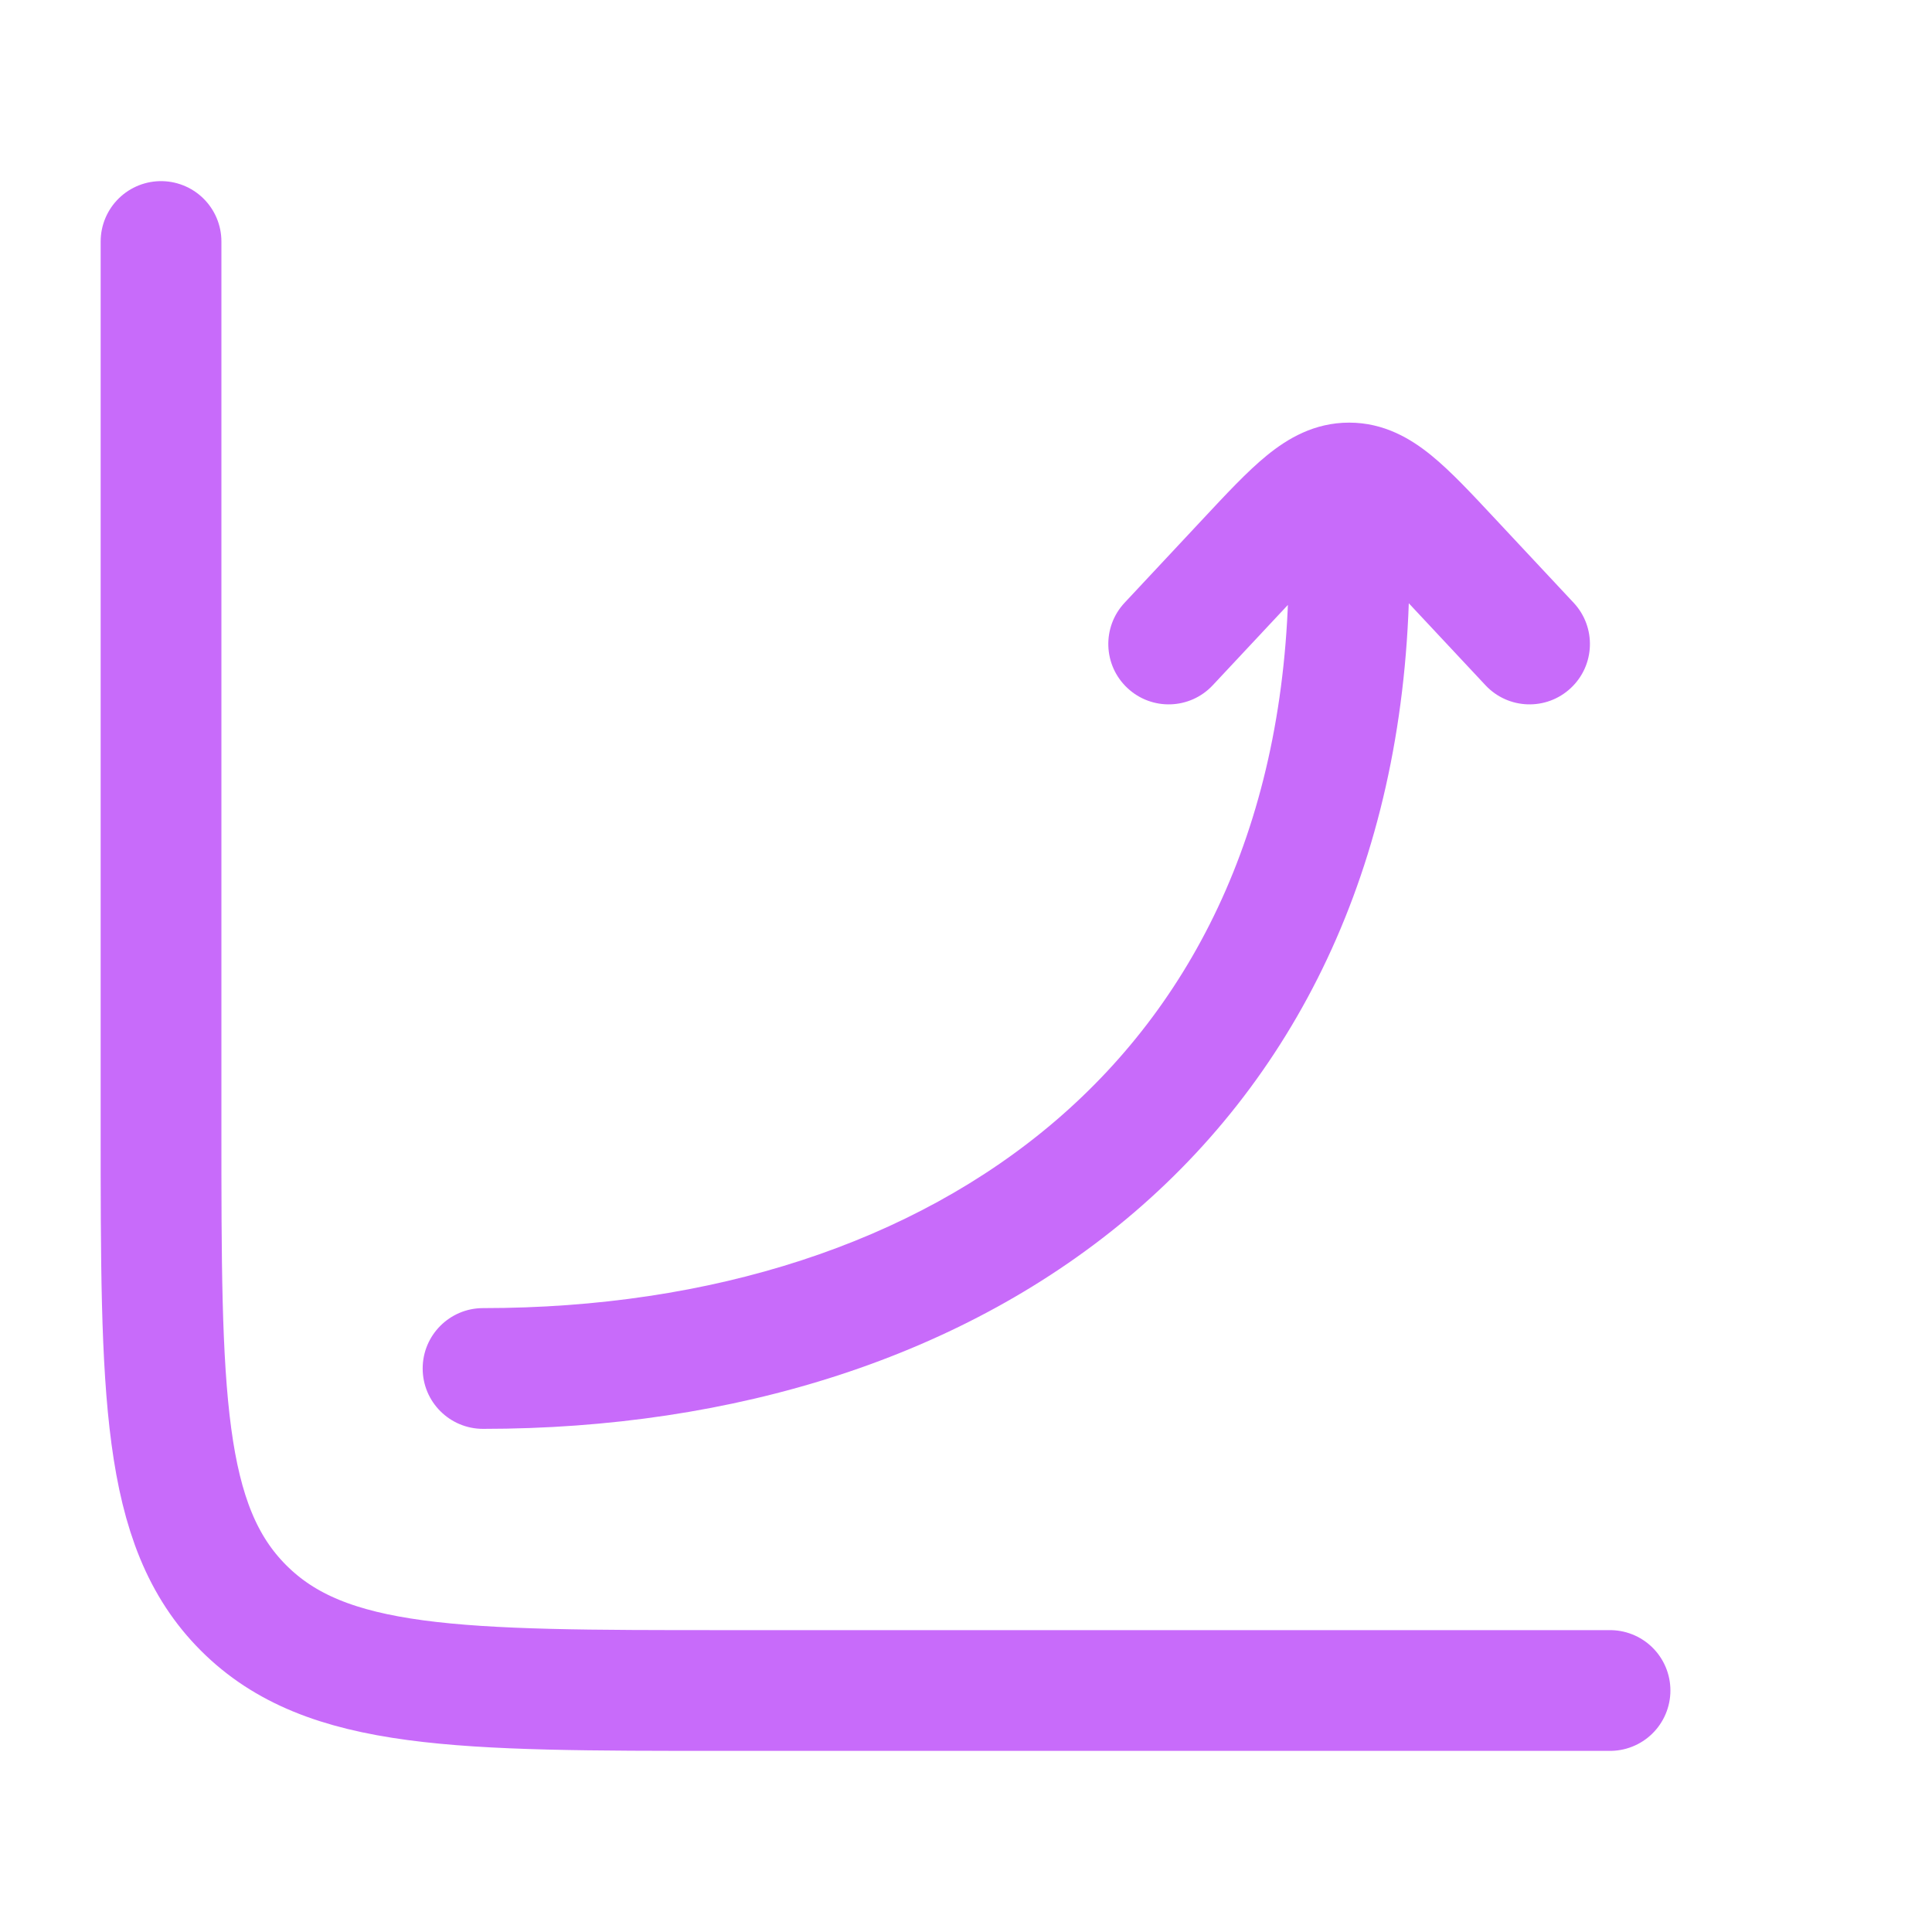 <?xml version="1.0" encoding="UTF-8"?> <svg xmlns="http://www.w3.org/2000/svg" width="40" height="40" viewBox="0 0 40 40" fill="none"><path d="M33.334 35H15.001C9.501 35 6.751 35 5.043 33.291C3.334 31.583 3.334 28.833 3.334 23.333V5" stroke="#C86BFA" stroke-width="2.5" stroke-linecap="round"></path><path d="M26.682 11.667C26.682 10.976 27.242 10.417 27.932 10.417C28.622 10.417 29.182 10.976 29.182 11.667L26.682 11.667ZM10.001 29.583C9.311 29.583 8.751 29.024 8.751 28.333C8.751 27.643 9.311 27.083 10.001 27.083L10.001 29.583ZM25.109 14.187C24.638 14.691 23.847 14.718 23.343 14.246C22.838 13.775 22.812 12.984 23.283 12.48L25.109 14.187ZM25.819 11.598L24.906 10.744L24.906 10.744L25.819 11.598ZM30.045 11.598L30.958 10.744L30.045 11.598ZM32.581 12.48C33.052 12.984 33.026 13.775 32.521 14.246C32.017 14.718 31.226 14.691 30.755 14.187L32.581 12.48ZM27.932 10L27.932 8.75L27.932 10ZM29.182 11.667C29.182 17.518 27.042 22.044 23.494 25.091C19.972 28.114 15.177 29.583 10.001 29.583L10.001 27.083C14.728 27.083 18.898 25.742 21.866 23.194C24.808 20.668 26.682 16.861 26.682 11.667L29.182 11.667ZM23.283 12.48L24.906 10.744L26.732 12.452L25.109 14.187L23.283 12.48ZM30.958 10.744L32.581 12.48L30.755 14.187L29.132 12.452L30.958 10.744ZM24.906 10.744C25.379 10.238 25.819 9.763 26.227 9.431C26.659 9.078 27.213 8.75 27.932 8.75L27.932 11.25C28.032 11.25 28.028 11.188 27.807 11.368C27.562 11.568 27.255 11.893 26.732 12.452L24.906 10.744ZM29.132 12.452C28.609 11.893 28.302 11.568 28.057 11.368C27.836 11.188 27.832 11.25 27.932 11.25L27.932 8.75C28.651 8.75 29.205 9.078 29.637 9.431C30.045 9.763 30.485 10.238 30.958 10.744L29.132 12.452Z" fill="#C86BFA"></path></svg> 